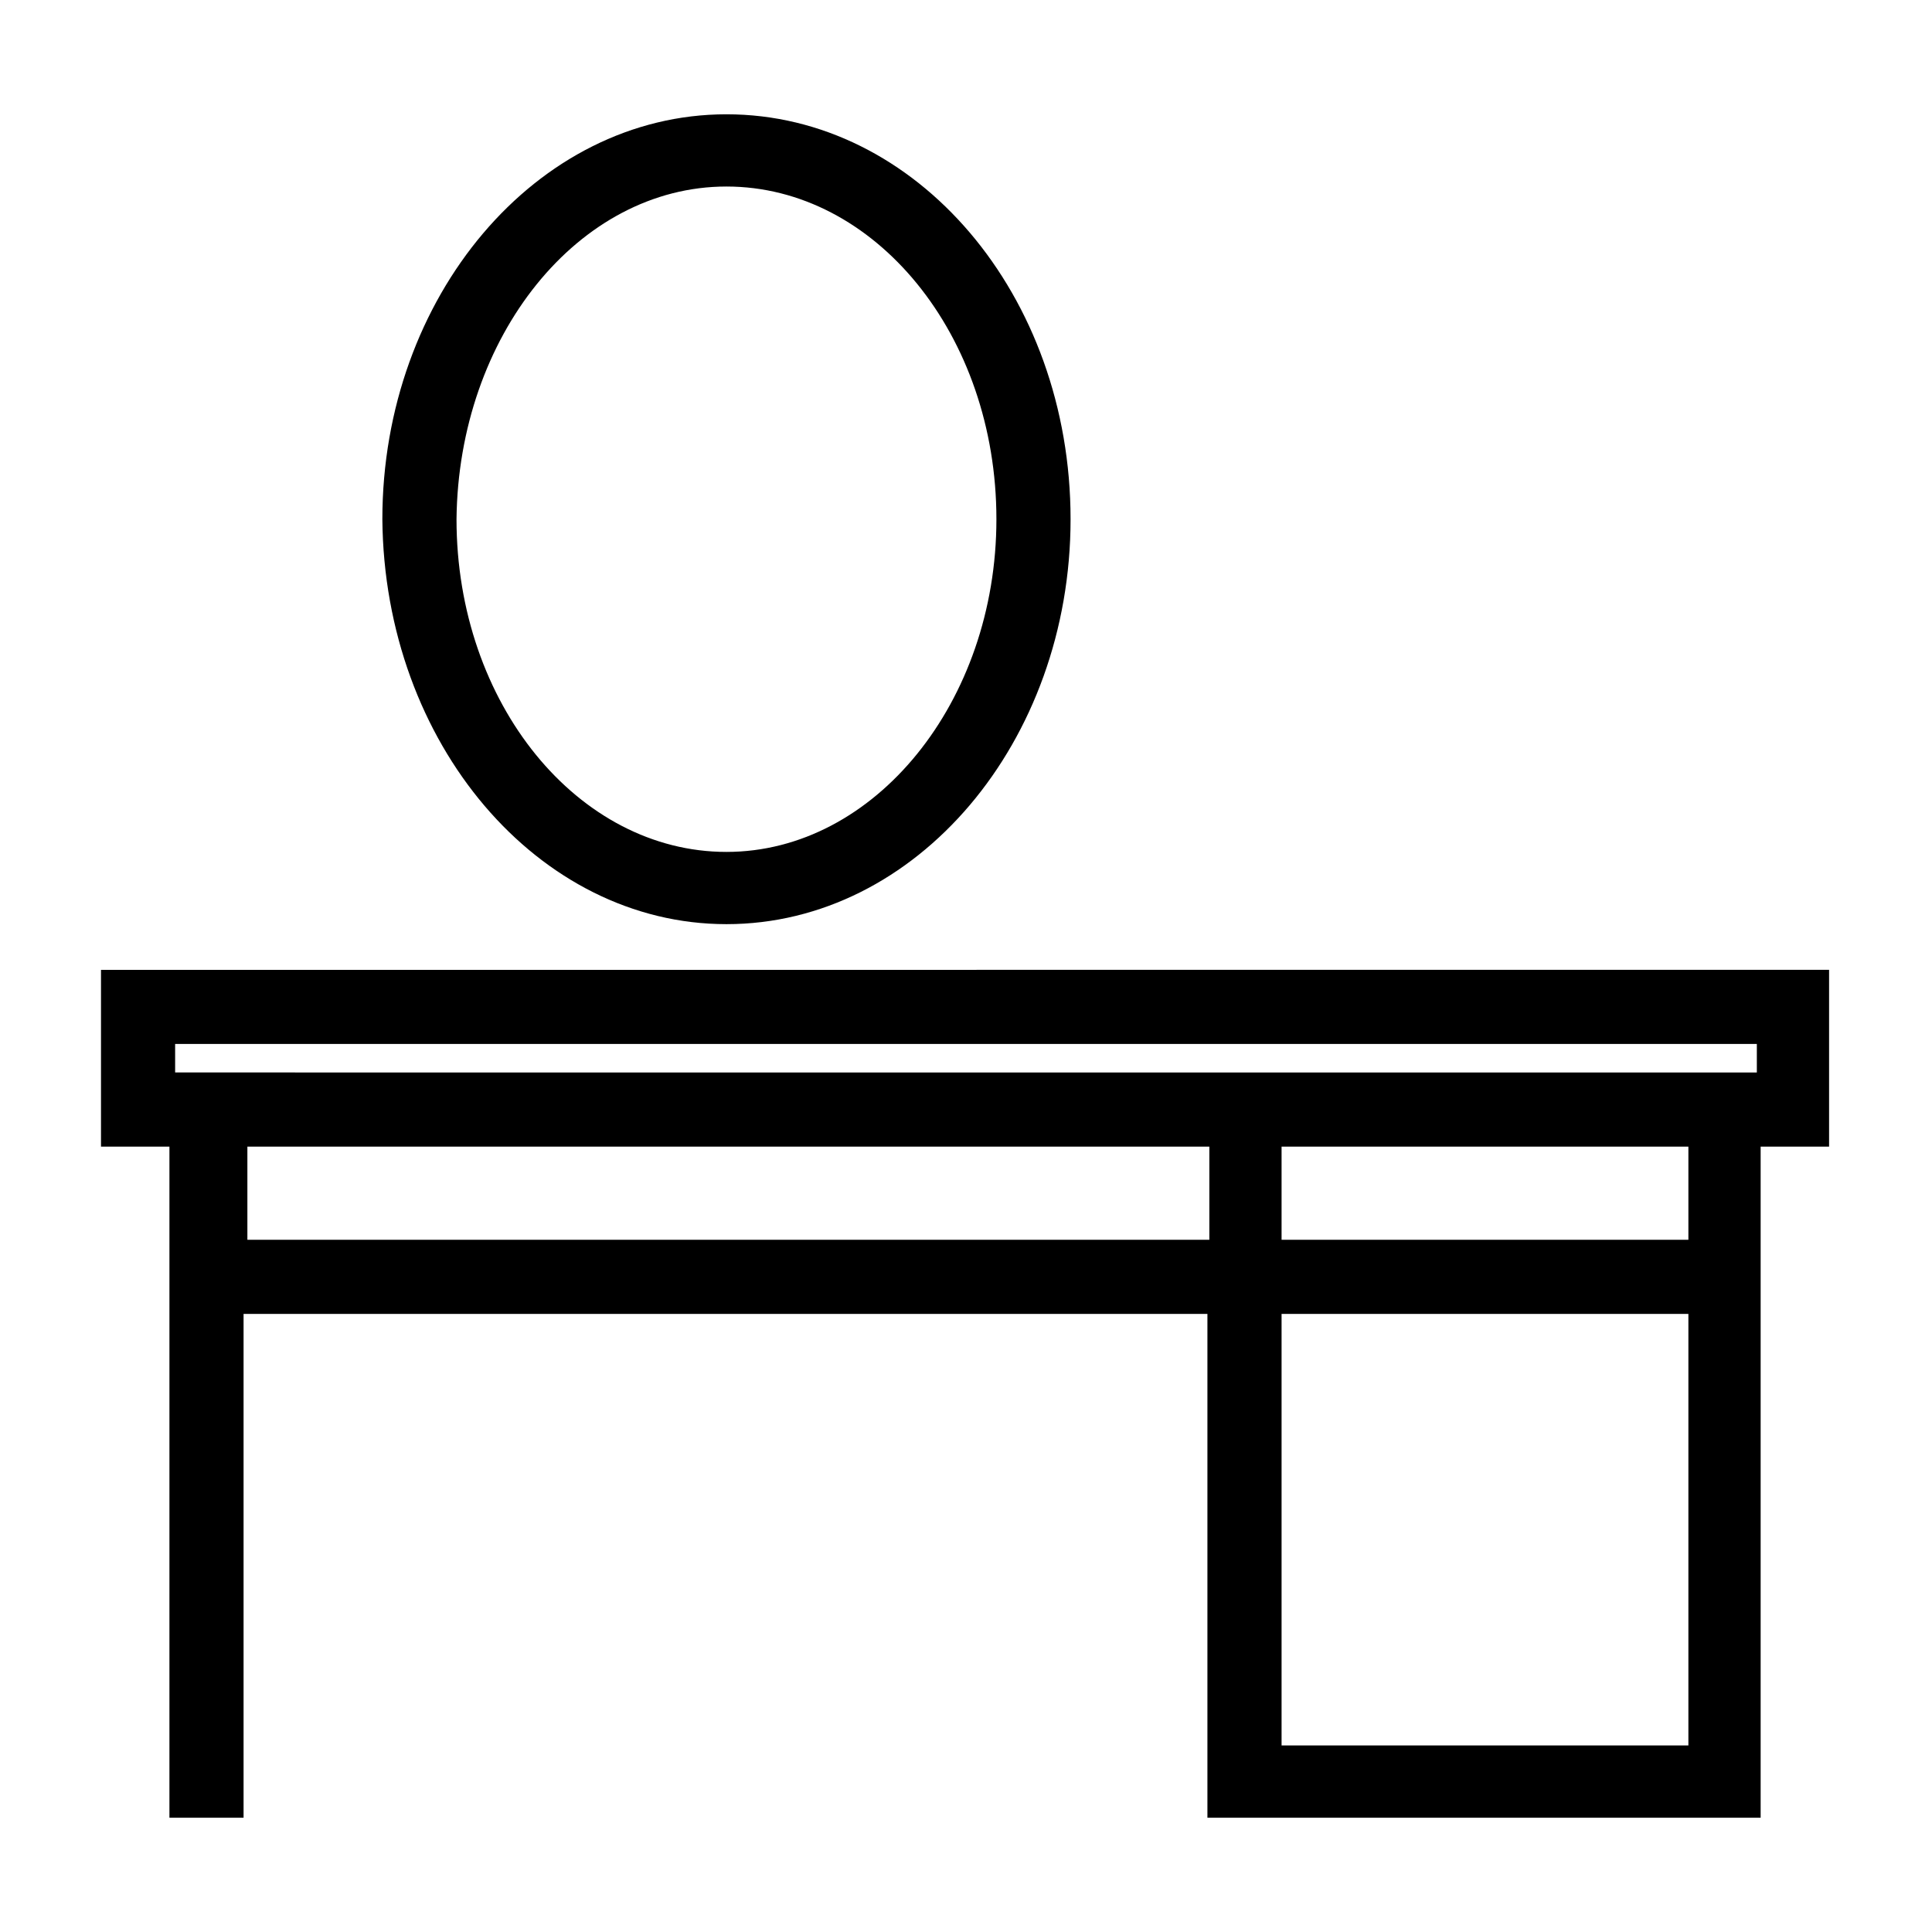 <?xml version="1.0" encoding="UTF-8"?>
<!-- Uploaded to: ICON Repo, www.svgrepo.com, Generator: ICON Repo Mixer Tools -->
<svg fill="#000000" width="800px" height="800px" version="1.1" viewBox="144 144 512 512" xmlns="http://www.w3.org/2000/svg">
 <g>
  <path d="m188.9 625.71h19.648v-133.51h255.43v133.51h146.61v-177.84h18.137v-46.855l-457.96 0.004v46.855h18.137zm275.08-153.16h-254.42v-24.688h254.93v24.688zm127.46 134.01h-107.81v-114.36h107.81zm0-134.01h-107.81v-24.688h107.81zm-401.03-51.891h419.17v7.559h-145.6l-255.43-0.004h-18.137z"/>
  <path d="m336.52 388.91c50.383 0 91.191-48.367 91.191-107.31 0-59.449-40.809-107.31-91.191-107.31-50.383 0-91.191 48.367-91.191 107.31 0.504 59.453 41.312 107.31 91.191 107.31zm0-195.48c39.297 0 71.539 39.297 71.539 88.168 0 48.367-32.242 88.168-71.539 88.168s-71.539-39.297-71.539-88.168c0.5-48.367 32.242-88.168 71.539-88.168z"/>
 </g>
</svg>